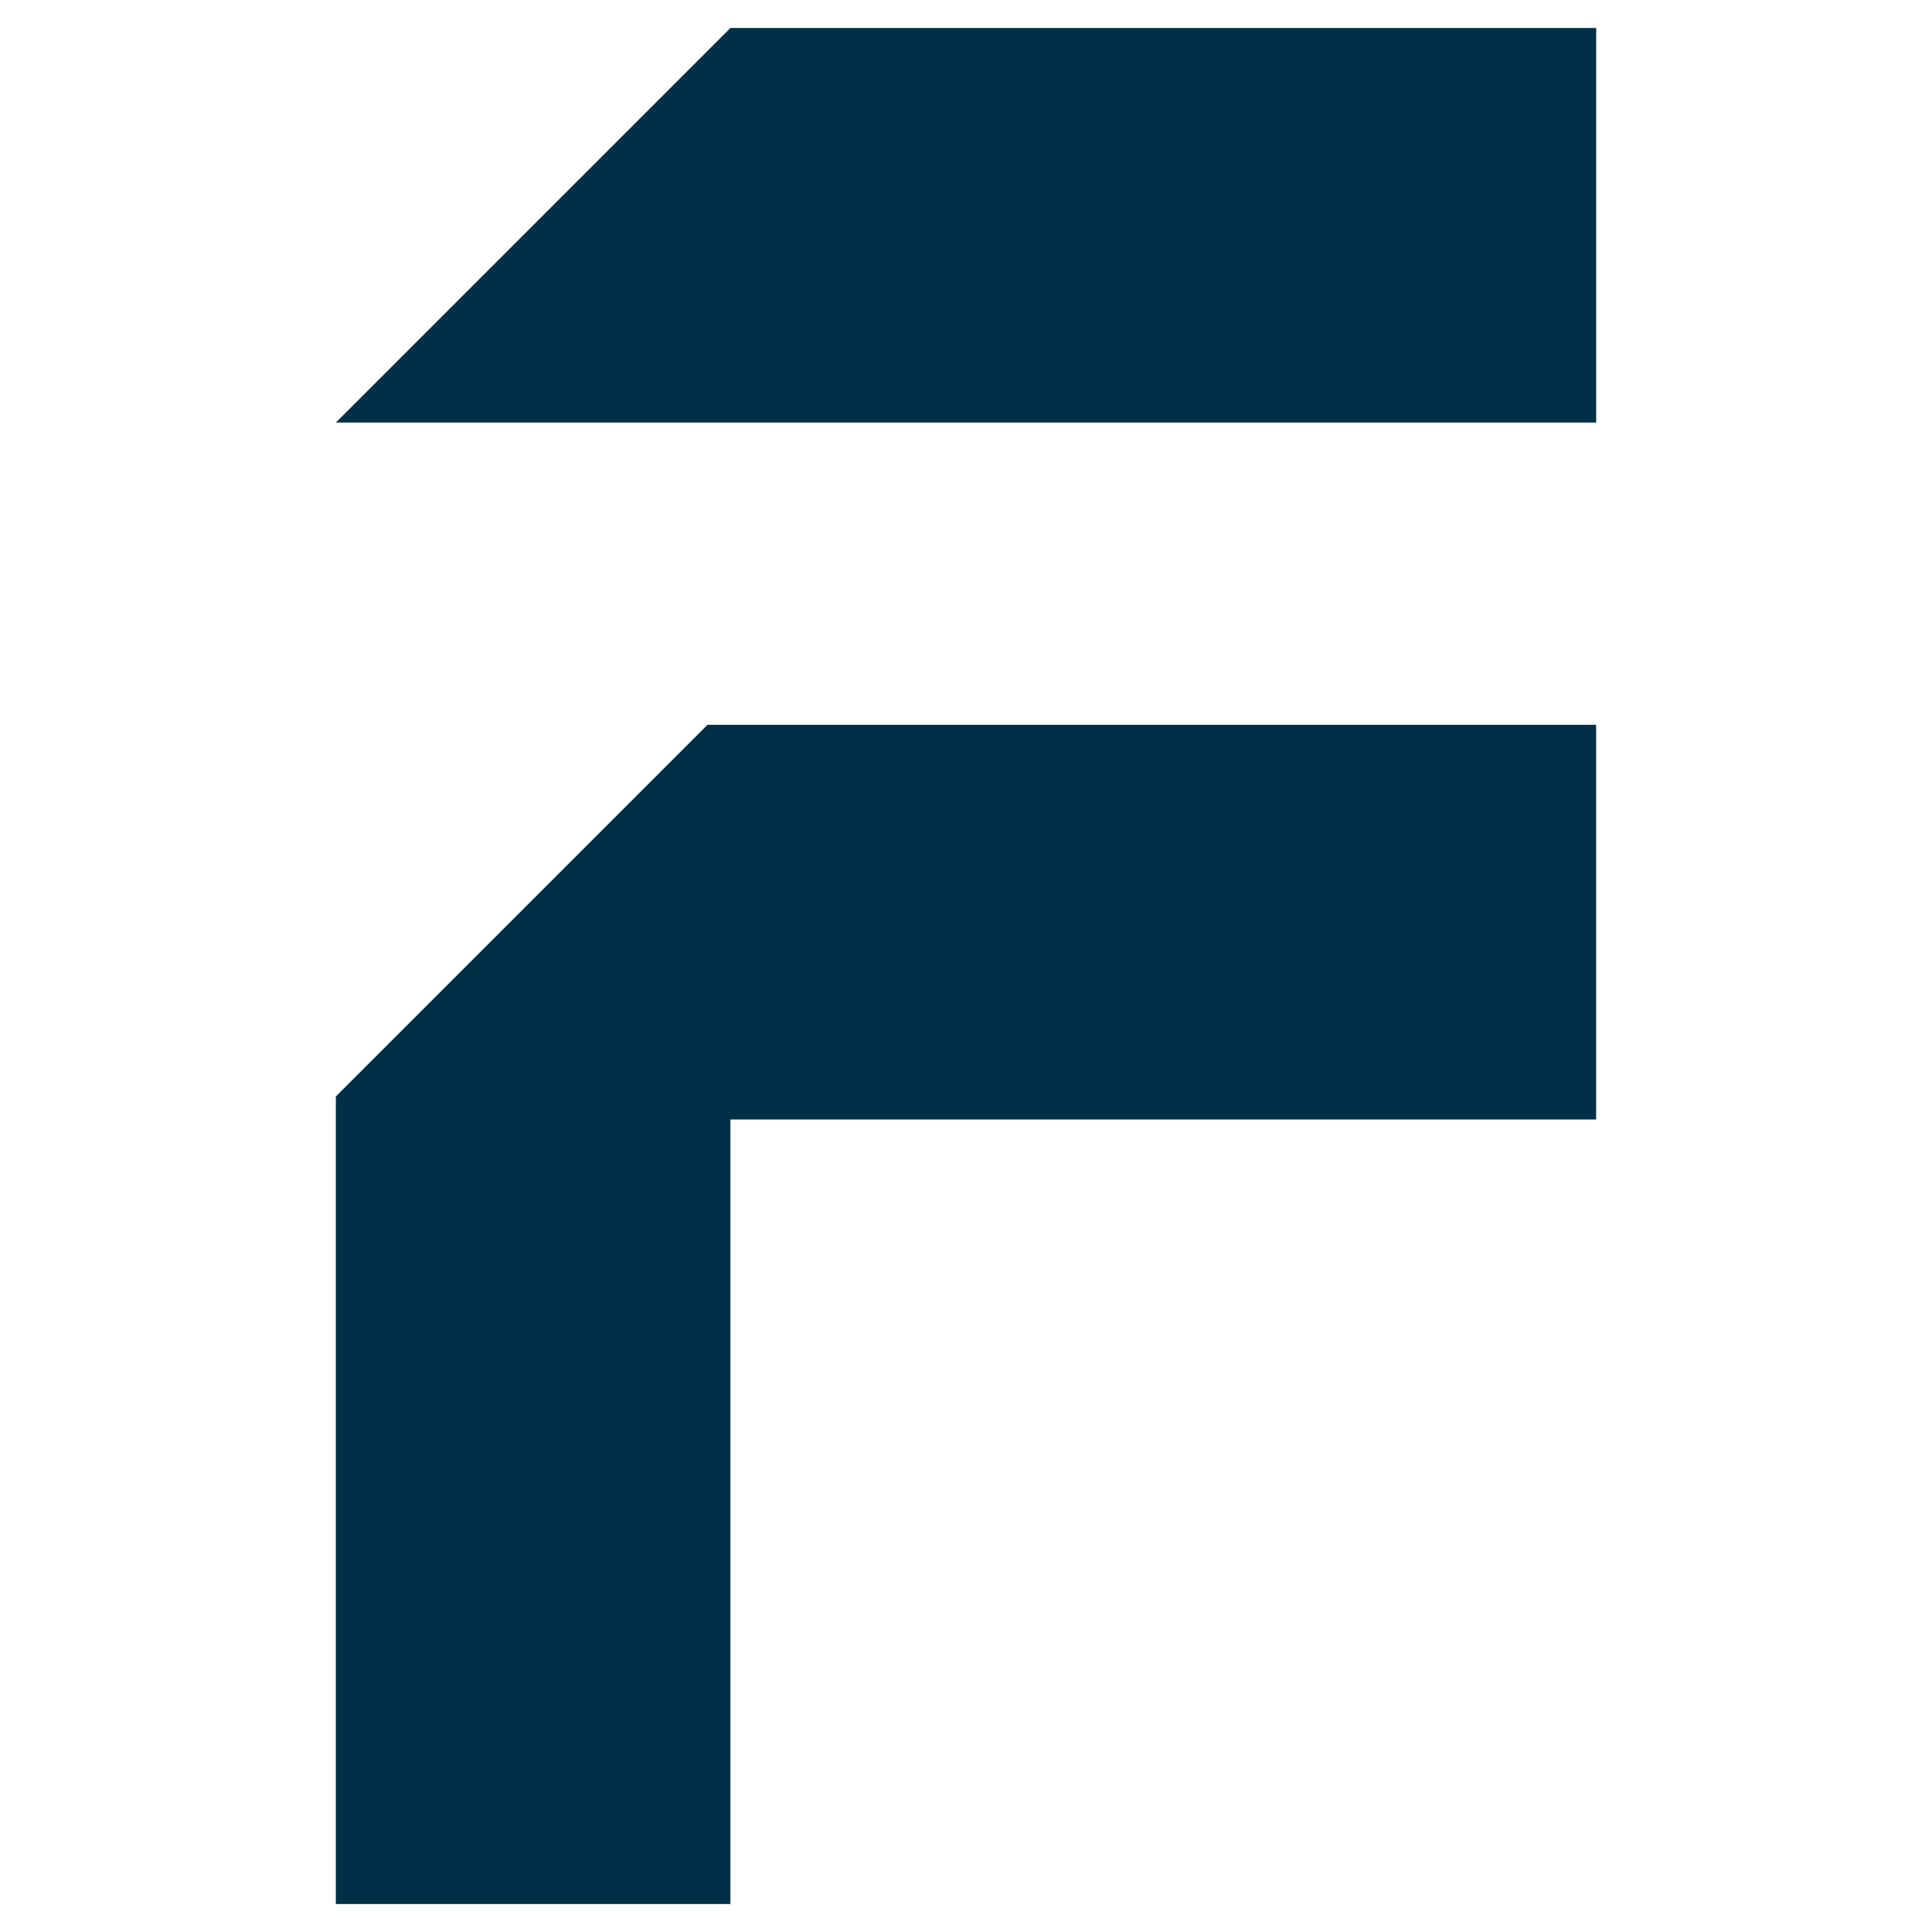 <svg xmlns="http://www.w3.org/2000/svg" version="1.1" xmlns:xlink="http://www.w3.org/1999/xlink" width="512" height="512"><svg id="SvgjsSvg1008" xmlns="http://www.w3.org/2000/svg" width="512" height="512" viewBox="0 0 512 512"><path d="M193.57,7.42l-104.56,104.56h334V7.42h-229.43Z" fill="#002f47"></path><path d="M423,192.07h-235.5l-98.5,98.5v214.01h104.56v-207.91h229.43v-104.6Z" fill="#002f47"></path></svg><style>@media (prefers-color-scheme: light) { :root { filter: none; } }
@media (prefers-color-scheme: dark) { :root { filter: none; } }
</style></svg>